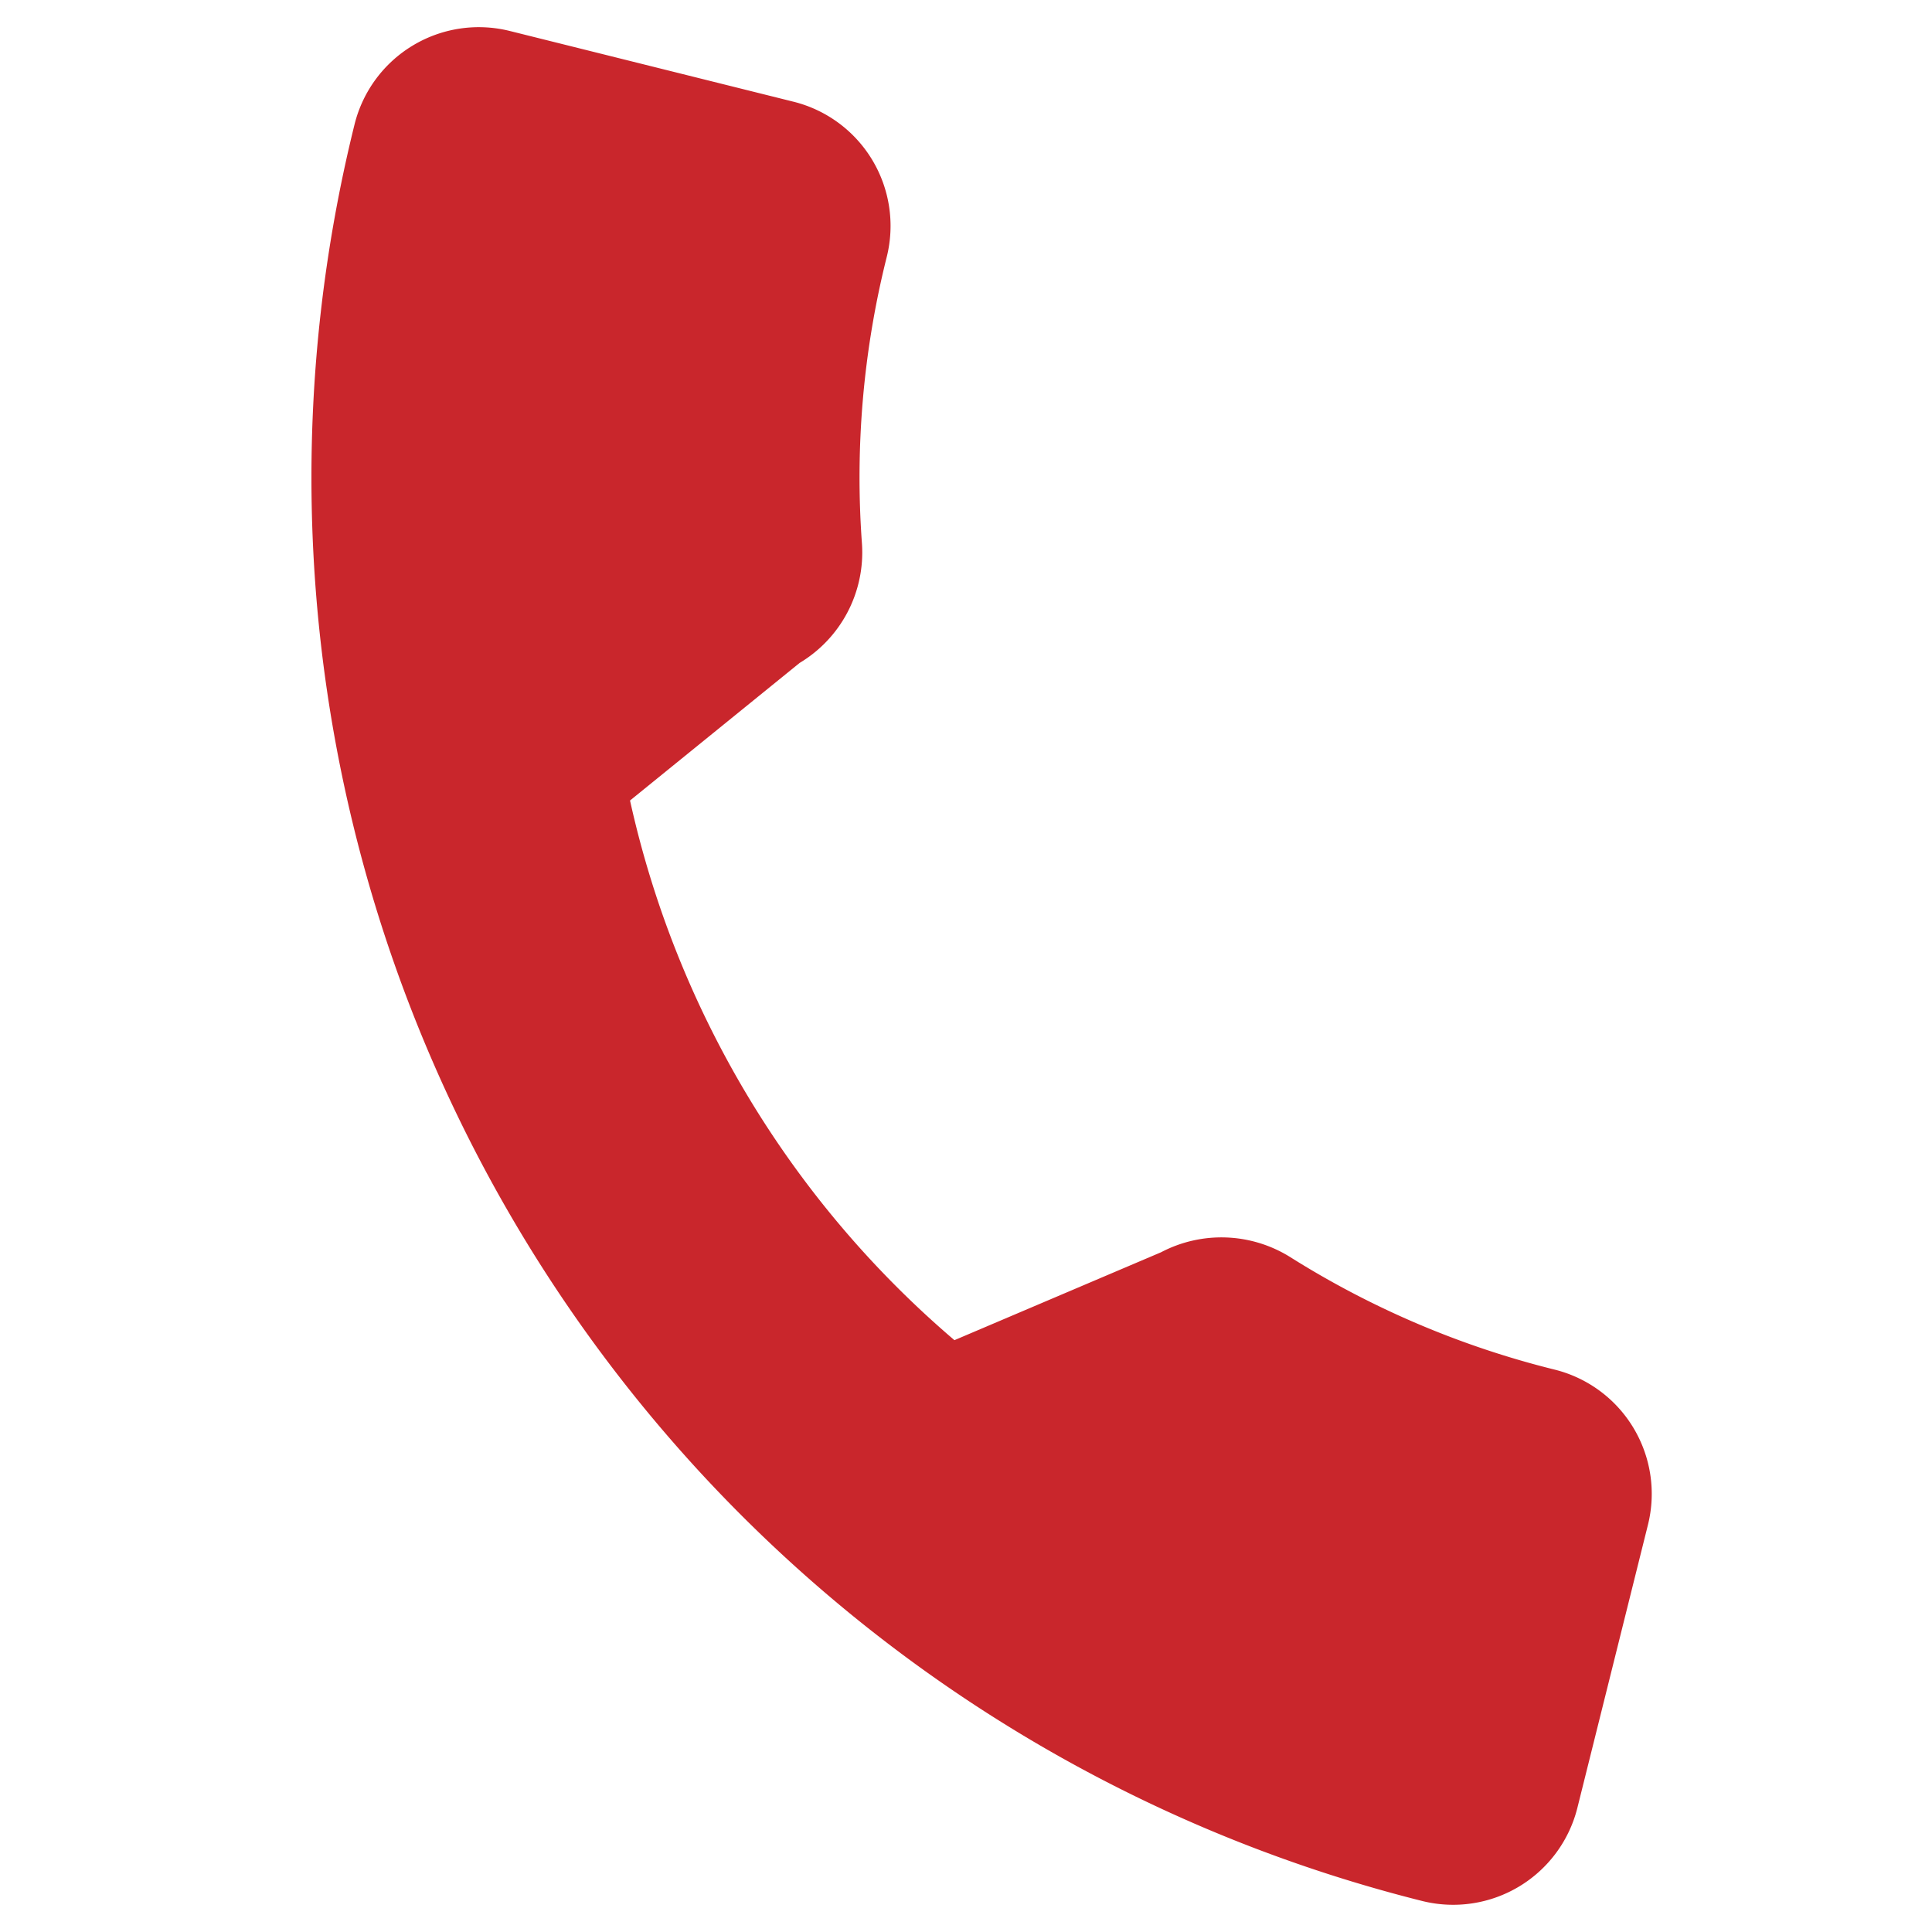 <svg xmlns="http://www.w3.org/2000/svg" width="73.754" height="73.753" viewBox="0 0 73.754 73.753"><defs><style>.a{fill:#c9262c;}</style></defs><g transform="translate(14.719 0) rotate(14)"><path class="a" d="M55.96,39.935a34.544,34.544,0,0,1-10.848-1.728,4.959,4.959,0,0,0-4.823,1.017l-6.841,5.164a37.806,37.806,0,0,1-17-16.994l5.012-6.663a4.918,4.918,0,0,0,1.21-4.983A34.6,34.6,0,0,1,20.937,4.882,4.887,4.887,0,0,0,16.055,0H4.882A4.888,4.888,0,0,0,0,4.882,56.023,56.023,0,0,0,55.96,60.841a4.888,4.888,0,0,0,4.882-4.882V44.817A4.888,4.888,0,0,0,55.96,39.935Z"/></g></svg>